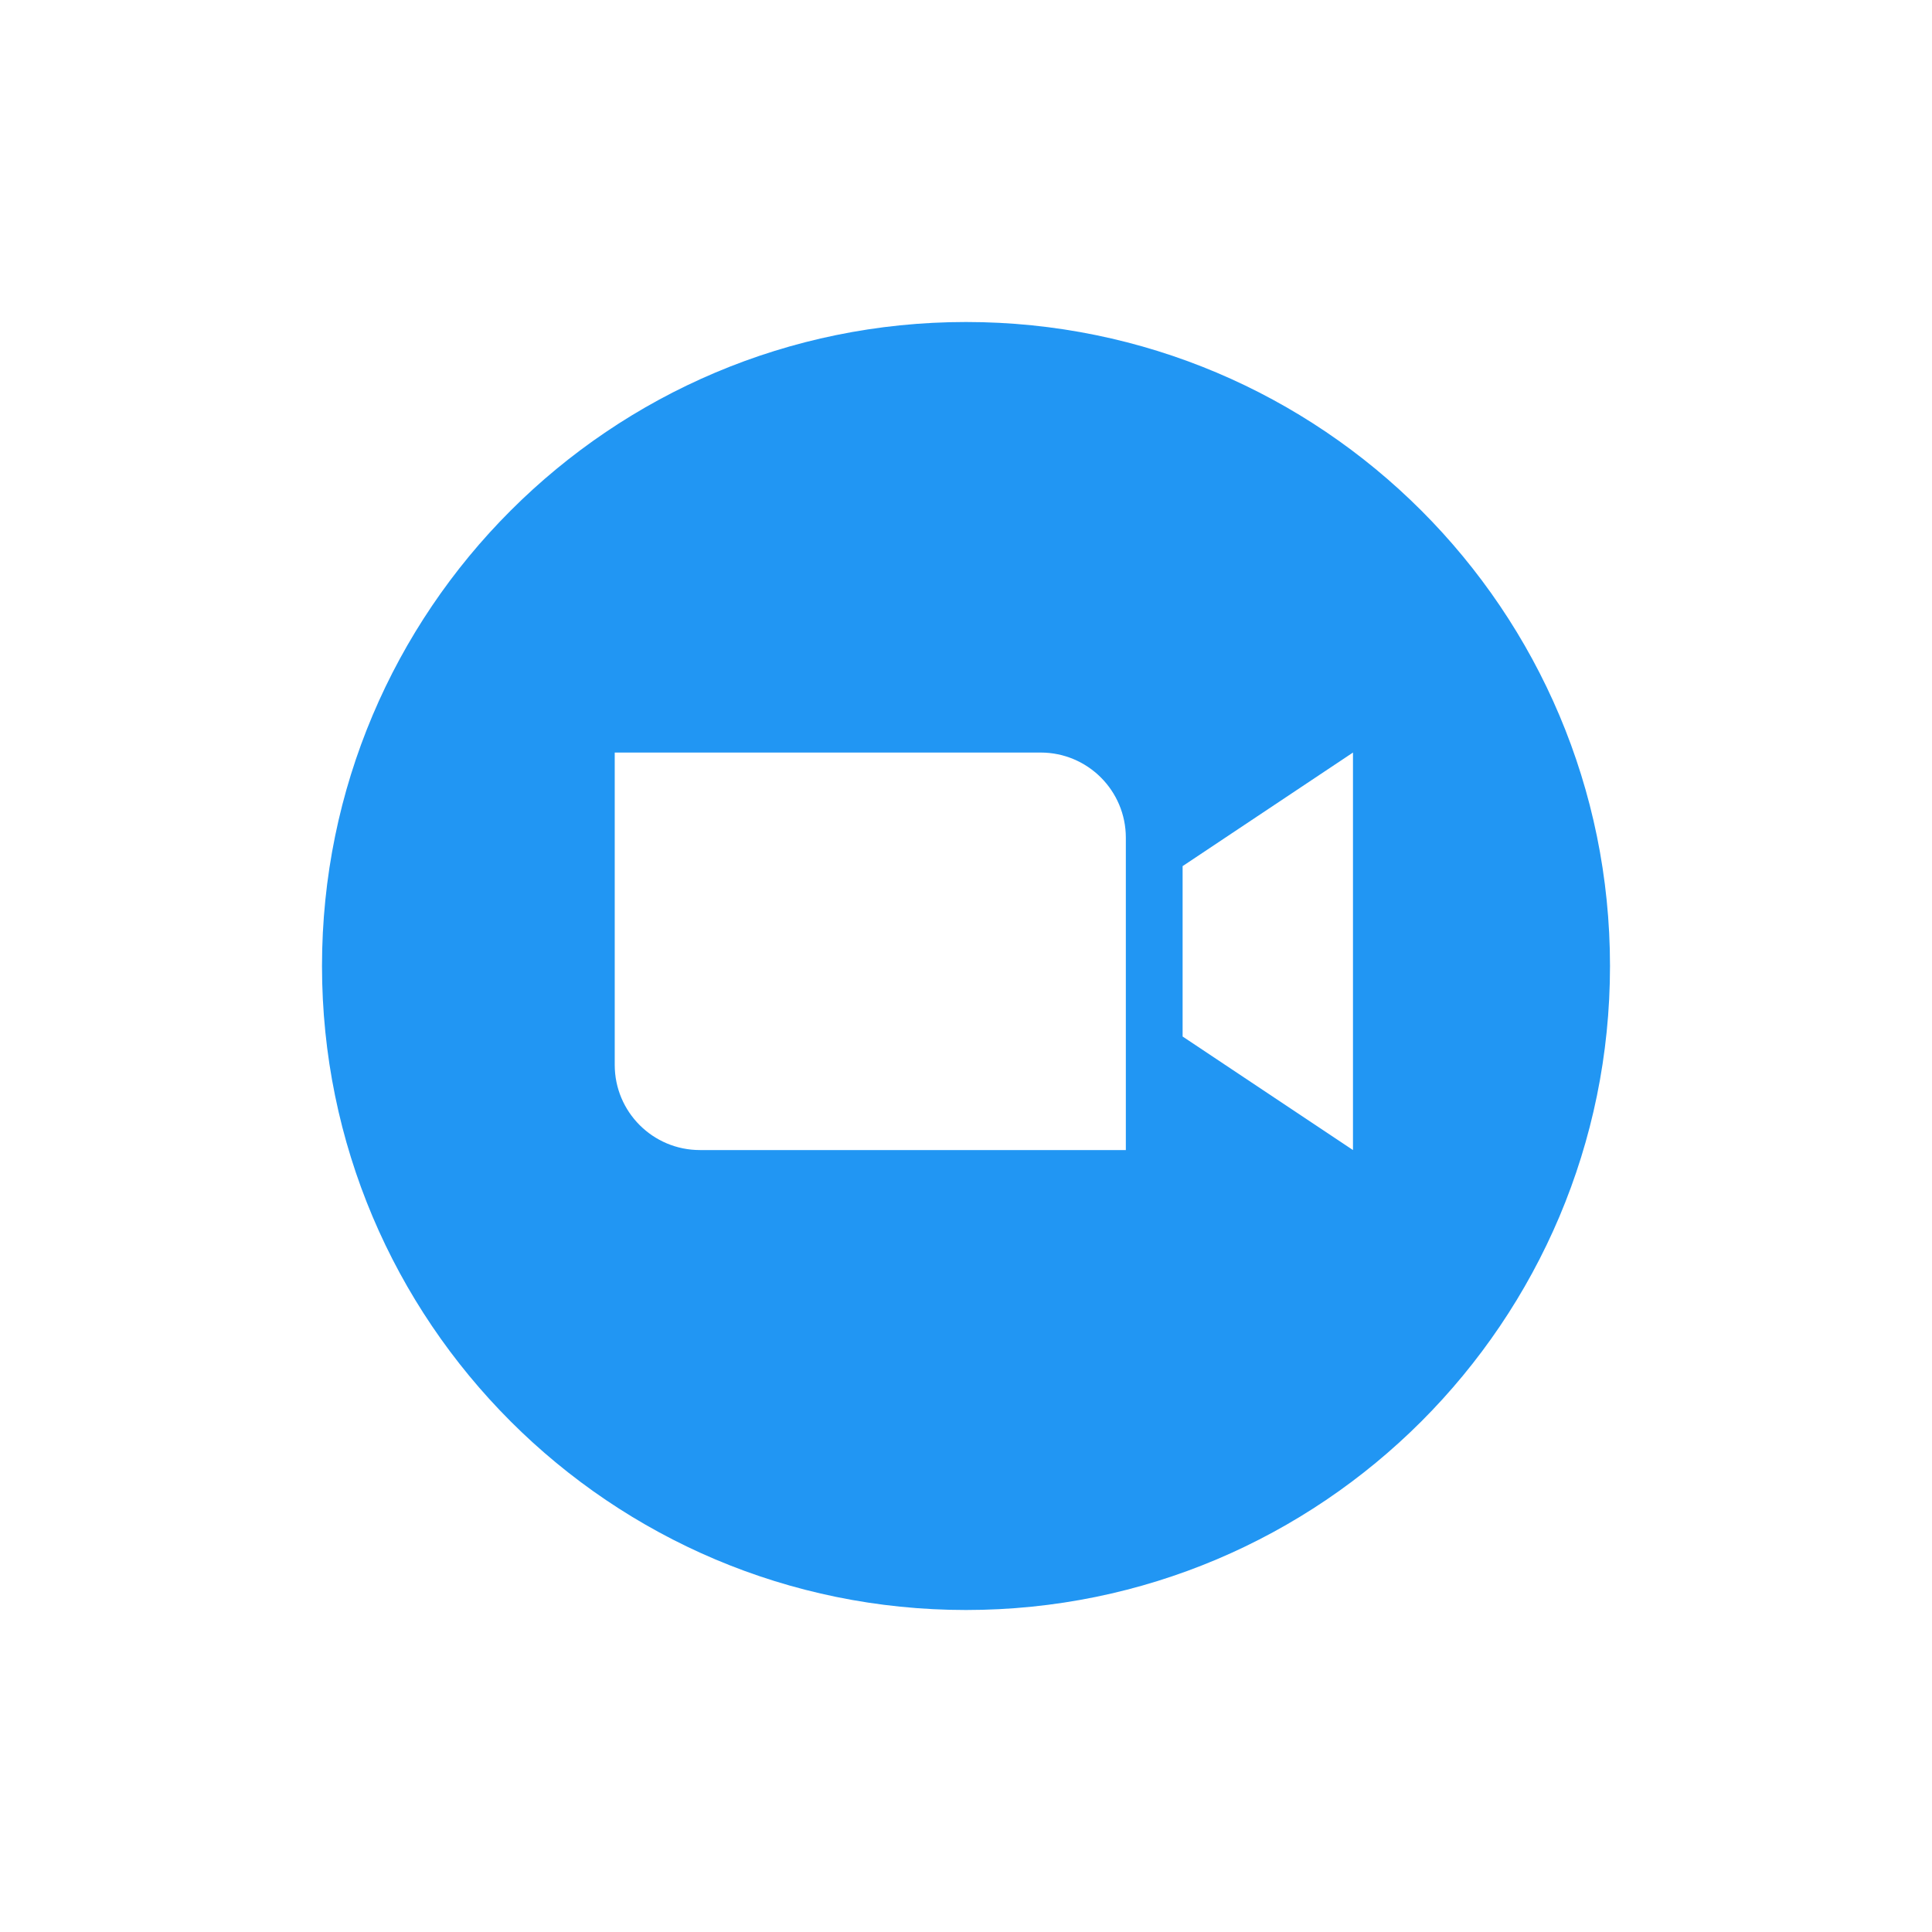 <svg xmlns="http://www.w3.org/2000/svg" width="60" height="60" viewBox="0 0 60 60" fill="none"><rect width="60" height="60" fill="white"></rect><path d="M30 50C41.046 50 50 41.045 50 30C50 18.954 41.046 10 30 10C18.953 10 10 18.954 10 30C10 41.045 18.954 50 30 50Z" fill="#2196F3"></path><path fill-rule="evenodd" clip-rule="evenodd" d="M21.736 35.716H34.964V26.017C34.964 24.555 33.78 23.371 32.318 23.371H19.091V33.071C19.091 34.532 20.275 35.716 21.736 35.716ZM36.727 32.19L42.018 35.716V23.371L36.727 26.898L36.727 32.19Z" fill="white"></path></svg>